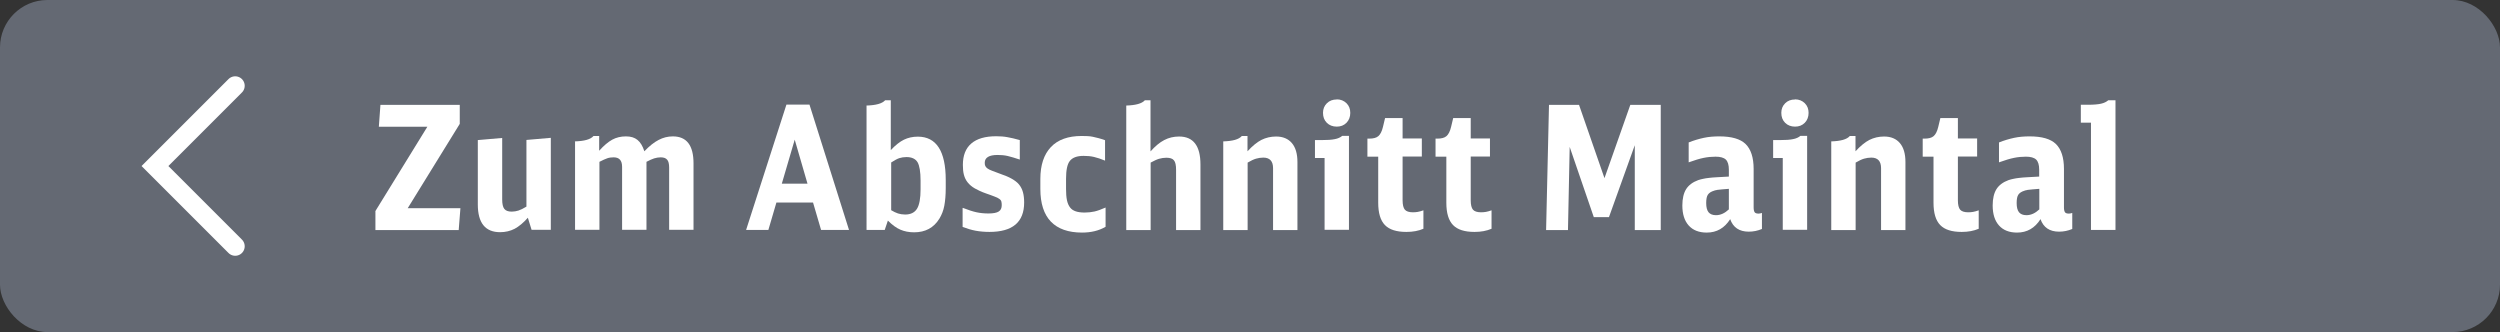 <?xml version="1.0" encoding="UTF-8"?>
<svg id="a" xmlns="http://www.w3.org/2000/svg" viewBox="0 0 189.72 25.2">
  <rect x="0" y="0" width="189.72" height="25.2" fill="#333333" stroke="none"/>
  <rect width="189.72" height="25.2" rx="3.6" ry="3.6" fill="#646973" stroke-width="0"/>
  <g>
    <path d="M28.48,16.03l3.95-6.41h-3.68l.12-1.66h6.02v1.44l-3.95,6.4h4l-.13,1.66h-6.32v-1.43h0Z" fill="#fff" stroke-width="0"/>
    <path d="M40.07,16.51c-.34.39-.68.67-1.01.85-.33.17-.7.26-1.11.26-1.12,0-1.69-.7-1.69-2.1v-4.89l1.85-.16v4.66c0,.34.05.58.16.72s.29.21.56.21c.18,0,.35-.03.51-.08.16-.05.36-.15.61-.3v-5.06l1.85-.16v6.98h-1.46l-.29-.94h.02Z" fill="#fff" stroke-width="0"/>
    <path d="M43.62,10.73c.72-.02,1.2-.15,1.42-.41h.43v1.12c.35-.39.68-.67.99-.84s.66-.25,1.04-.25.66.09.88.27.39.46.52.86c.37-.39.73-.68,1.08-.86.34-.18.7-.27,1.08-.27,1.05,0,1.57.68,1.57,2.05v5.04h-1.85v-4.73c0-.28-.05-.48-.15-.59-.1-.12-.26-.18-.49-.18-.17,0-.34.03-.5.08s-.35.14-.58.26v5.16h-1.85v-4.78c0-.48-.21-.72-.64-.72-.17,0-.34.02-.48.07s-.35.14-.6.27v5.16h-1.85v-6.73l-.02.02Z" fill="#fff" stroke-width="0"/>
    <path d="M62.31,17.45l-.61-2.08h-2.78l-.61,2.08h-1.69l3.06-9.51h1.75l3,9.51h-2.12ZM60.31,10.6l-.98,3.34h1.95l-.97-3.34Z" fill="#fff" stroke-width="0"/>
    <path d="M65.75,8.01c.72-.02,1.2-.15,1.42-.4h.43v3.78c.36-.38.69-.64,1-.79s.66-.23,1.05-.23c1.41,0,2.12,1.1,2.12,3.29v.61c0,.53-.04.98-.11,1.35-.07.37-.2.69-.37.97-.43.7-1.07,1.04-1.92,1.04-.39,0-.74-.07-1.04-.2-.31-.13-.62-.36-.95-.69l-.24.71h-1.38V8h-.01ZM67.61,15.94c.2.12.38.21.54.26s.34.08.54.08c.42,0,.72-.15.9-.44s.27-.79.27-1.48v-.65c0-.67-.08-1.14-.23-1.4-.16-.26-.44-.39-.84-.39-.2,0-.38.03-.54.08s-.37.17-.62.33v3.61h-.02Z" fill="#fff" stroke-width="0"/>
    <path d="M73.08,15.78c.41.16.75.27,1.03.33.28.06.58.09.9.09.37,0,.63-.05.78-.15.16-.1.23-.26.23-.49,0-.1-.01-.19-.03-.27-.02-.07-.07-.14-.16-.2-.08-.06-.2-.12-.37-.18s-.38-.15-.66-.24c-.32-.11-.59-.24-.82-.37s-.4-.28-.54-.45-.23-.36-.29-.58-.08-.47-.08-.76c0-.71.21-1.25.64-1.62s1.06-.55,1.89-.55c.3,0,.59.02.85.07.26.04.57.12.94.22v1.48c-.36-.12-.66-.21-.91-.27s-.51-.08-.78-.08c-.64,0-.97.2-.97.59,0,.1.01.18.04.24.03.07.08.13.16.19.08.06.2.12.36.18s.37.14.64.24c.33.11.61.23.84.36.23.13.42.27.56.44.14.17.24.37.3.59.06.22.09.48.09.78,0,1.49-.88,2.23-2.63,2.23-.37,0-.72-.03-1.05-.09-.32-.06-.65-.16-.99-.29v-1.44h.03Z" fill="#fff" stroke-width="0"/>
    <path d="M83.9,17.21c-.51.3-1.11.44-1.79.44-1.04,0-1.83-.28-2.36-.83s-.8-1.38-.8-2.48v-.76c0-1.05.27-1.86.8-2.42s1.31-.84,2.33-.84c.17,0,.32,0,.45.01.14,0,.27.03.4.05.13.03.27.06.42.1s.32.09.51.16v1.55c-.31-.13-.59-.22-.84-.28-.25-.06-.51-.08-.79-.08-.5,0-.84.13-1.04.38-.2.25-.29.71-.29,1.36v.77c0,.34.02.62.07.86.05.23.13.41.24.55s.25.23.43.29c.18.06.4.09.67.09s.53-.03.75-.08.5-.15.84-.3v1.45h0Z" fill="#fff" stroke-width="0"/>
    <path d="M85.46,8.01c.72-.02,1.2-.15,1.42-.4h.43v3.88c.35-.39.69-.68,1.04-.86.34-.18.72-.27,1.13-.27,1.08,0,1.62.71,1.62,2.12v4.98h-1.85v-4.58c0-.34-.05-.58-.16-.71-.11-.14-.3-.2-.58-.2-.19,0-.37.03-.55.08s-.39.16-.64.29v5.12h-1.85v-9.45h0Z" fill="#fff" stroke-width="0"/>
    <path d="M92.82,10.73c.72-.02,1.2-.15,1.42-.41h.43v1.16c.37-.4.72-.69,1.05-.86.34-.17.71-.26,1.12-.26.52,0,.92.17,1.2.5s.42.81.42,1.44v5.16h-1.85v-4.7c0-.53-.25-.8-.74-.8-.19,0-.37.03-.55.08-.17.05-.39.15-.64.3v5.12h-1.85v-6.73h-.01Z" fill="#fff" stroke-width="0"/>
    <path d="M100.52,17.45v-5.46h-.73v-1.36h.52c.42,0,.74-.02.98-.07.23-.04.43-.13.57-.25h.51v7.13h-1.85ZM101.44,7.54c.3,0,.54.1.74.29.2.2.29.44.29.74s-.1.56-.29.75c-.2.2-.44.29-.74.29s-.56-.1-.75-.29c-.2-.2-.29-.45-.29-.76,0-.29.1-.53.29-.72.2-.2.45-.29.75-.29h0Z" fill="#fff" stroke-width="0"/>
    <path d="M108.02,17.36c-.37.16-.8.24-1.29.24-.75,0-1.29-.17-1.63-.52s-.51-.91-.51-1.7v-3.49h-.82v-1.37h.14c.31,0,.54-.06.69-.19.15-.13.27-.36.35-.7l.16-.67h1.33v1.55h1.46v1.37h-1.46v3.32c0,.34.06.58.17.71s.32.2.61.2c.13,0,.25-.01.37-.03s.26-.06.43-.12v1.41h0Z" fill="#fff" stroke-width="0"/>
    <path d="M113.19,17.36c-.37.16-.8.24-1.29.24-.75,0-1.29-.17-1.63-.52s-.51-.91-.51-1.7v-3.49h-.82v-1.37h.14c.31,0,.54-.06.69-.19.15-.13.27-.36.35-.7l.16-.67h1.33v1.55h1.46v1.37h-1.46v3.32c0,.34.06.58.17.71s.32.2.61.2c.13,0,.25-.01.37-.03s.26-.06.43-.12v1.41h0Z" fill="#fff" stroke-width="0"/>
    <path d="M117.56,7.96h2.27l1.93,5.56,1.96-5.56h2.31v9.5h-1.97v-6.44l-1.96,5.46h-1.15l-1.83-5.33-.13,6.31h-1.66l.22-9.5h.01Z" fill="#fff" stroke-width="0"/>
    <path d="M133.7,17.38c-.31.13-.64.2-.99.2-.72,0-1.19-.32-1.41-.95-.43.68-1.02,1.02-1.78,1.02-.59,0-1.05-.18-1.37-.54-.32-.36-.48-.86-.48-1.52,0-.52.1-.94.29-1.24s.5-.53.91-.68c.13-.04.26-.08.38-.1.12-.03.27-.05.44-.07s.37-.04.61-.05.54-.03.9-.05v-.52c0-.37-.08-.62-.23-.77-.16-.15-.42-.22-.78-.22-.3,0-.61.03-.9.09-.3.06-.67.17-1.14.34v-1.51c.4-.16.78-.27,1.15-.35s.76-.11,1.18-.11c.92,0,1.59.19,1.99.58s.61,1.02.61,1.89v2.93c0,.17.03.29.08.36s.15.1.3.1c.07,0,.15-.02.25-.05v1.24-.02ZM131.2,14.33c-.21.02-.37.03-.5.04s-.22.02-.29.03c-.07,0-.13.02-.17.03-.04,0-.1.02-.16.04-.23.07-.38.17-.47.3s-.13.34-.13.64c0,.32.06.55.18.7.12.14.3.22.56.22.35,0,.67-.15.98-.44v-1.56Z" fill="#fff" stroke-width="0"/>
    <path d="M135.29,17.45v-5.46h-.73v-1.36h.52c.42,0,.74-.02.98-.07.23-.04.43-.13.57-.25h.51v7.13h-1.85ZM136.22,7.54c.3,0,.54.1.74.29.2.2.29.44.29.74s-.1.56-.29.75c-.2.2-.44.29-.74.29s-.56-.1-.75-.29c-.2-.2-.29-.45-.29-.76,0-.29.1-.53.29-.72.2-.2.45-.29.75-.29h0Z" fill="#fff" stroke-width="0"/>
    <path d="M138.96,10.73c.72-.02,1.2-.15,1.42-.41h.43v1.16c.37-.4.72-.69,1.05-.86.34-.17.71-.26,1.12-.26.52,0,.92.17,1.2.5s.42.81.42,1.44v5.16h-1.85v-4.7c0-.53-.25-.8-.74-.8-.19,0-.37.03-.55.08-.17.05-.39.15-.64.3v5.12h-1.85v-6.73h0Z" fill="#fff" stroke-width="0"/>
    <path d="M150.16,17.36c-.37.16-.8.24-1.29.24-.75,0-1.29-.17-1.63-.52-.34-.35-.51-.91-.51-1.7v-3.49h-.82v-1.37h.14c.31,0,.54-.06.69-.19.15-.13.27-.36.35-.7l.16-.67h1.33v1.55h1.46v1.37h-1.46v3.32c0,.34.06.58.17.71s.32.2.61.2c.13,0,.25-.01.37-.03s.26-.06.43-.12v1.41h0Z" fill="#fff" stroke-width="0"/>
    <path d="M157.25,17.38c-.31.13-.64.2-.99.2-.72,0-1.19-.32-1.41-.95-.43.68-1.02,1.02-1.78,1.02-.59,0-1.05-.18-1.37-.54-.32-.36-.48-.86-.48-1.52,0-.52.1-.94.29-1.24.19-.3.5-.53.91-.68.13-.04.26-.08.38-.1.12-.03.27-.05.44-.07s.37-.04.61-.05.54-.03.9-.05v-.52c0-.37-.08-.62-.23-.77-.16-.15-.42-.22-.78-.22-.3,0-.61.03-.9.09-.3.06-.67.17-1.14.34v-1.51c.4-.16.78-.27,1.15-.35s.76-.11,1.18-.11c.92,0,1.59.19,1.99.58s.61,1.02.61,1.89v2.93c0,.17.03.29.08.36s.15.1.3.1c.07,0,.15-.02.25-.05v1.24-.02ZM154.76,14.33c-.21.02-.37.03-.5.04s-.22.02-.29.03c-.07,0-.13.02-.17.03-.04,0-.1.02-.16.04-.23.07-.38.17-.47.3s-.13.34-.13.64c0,.32.06.55.18.7.12.14.3.22.56.22.35,0,.67-.15.98-.44v-1.56Z" fill="#fff" stroke-width="0"/>
    <path d="M158.68,17.45v-8.14h-.77v-1.36h.54c.44,0,.77-.03.99-.08.23-.05.41-.14.55-.26h.55v9.84h-1.86Z" fill="#fff" stroke-width="0"/>
  </g>
  <polyline points="17.85 18.69 11.76 12.6 17.85 6.51" fill="none" stroke="#fff" stroke-linecap="round" stroke-miterlimit="10" stroke-width="1.44"/>
</svg>